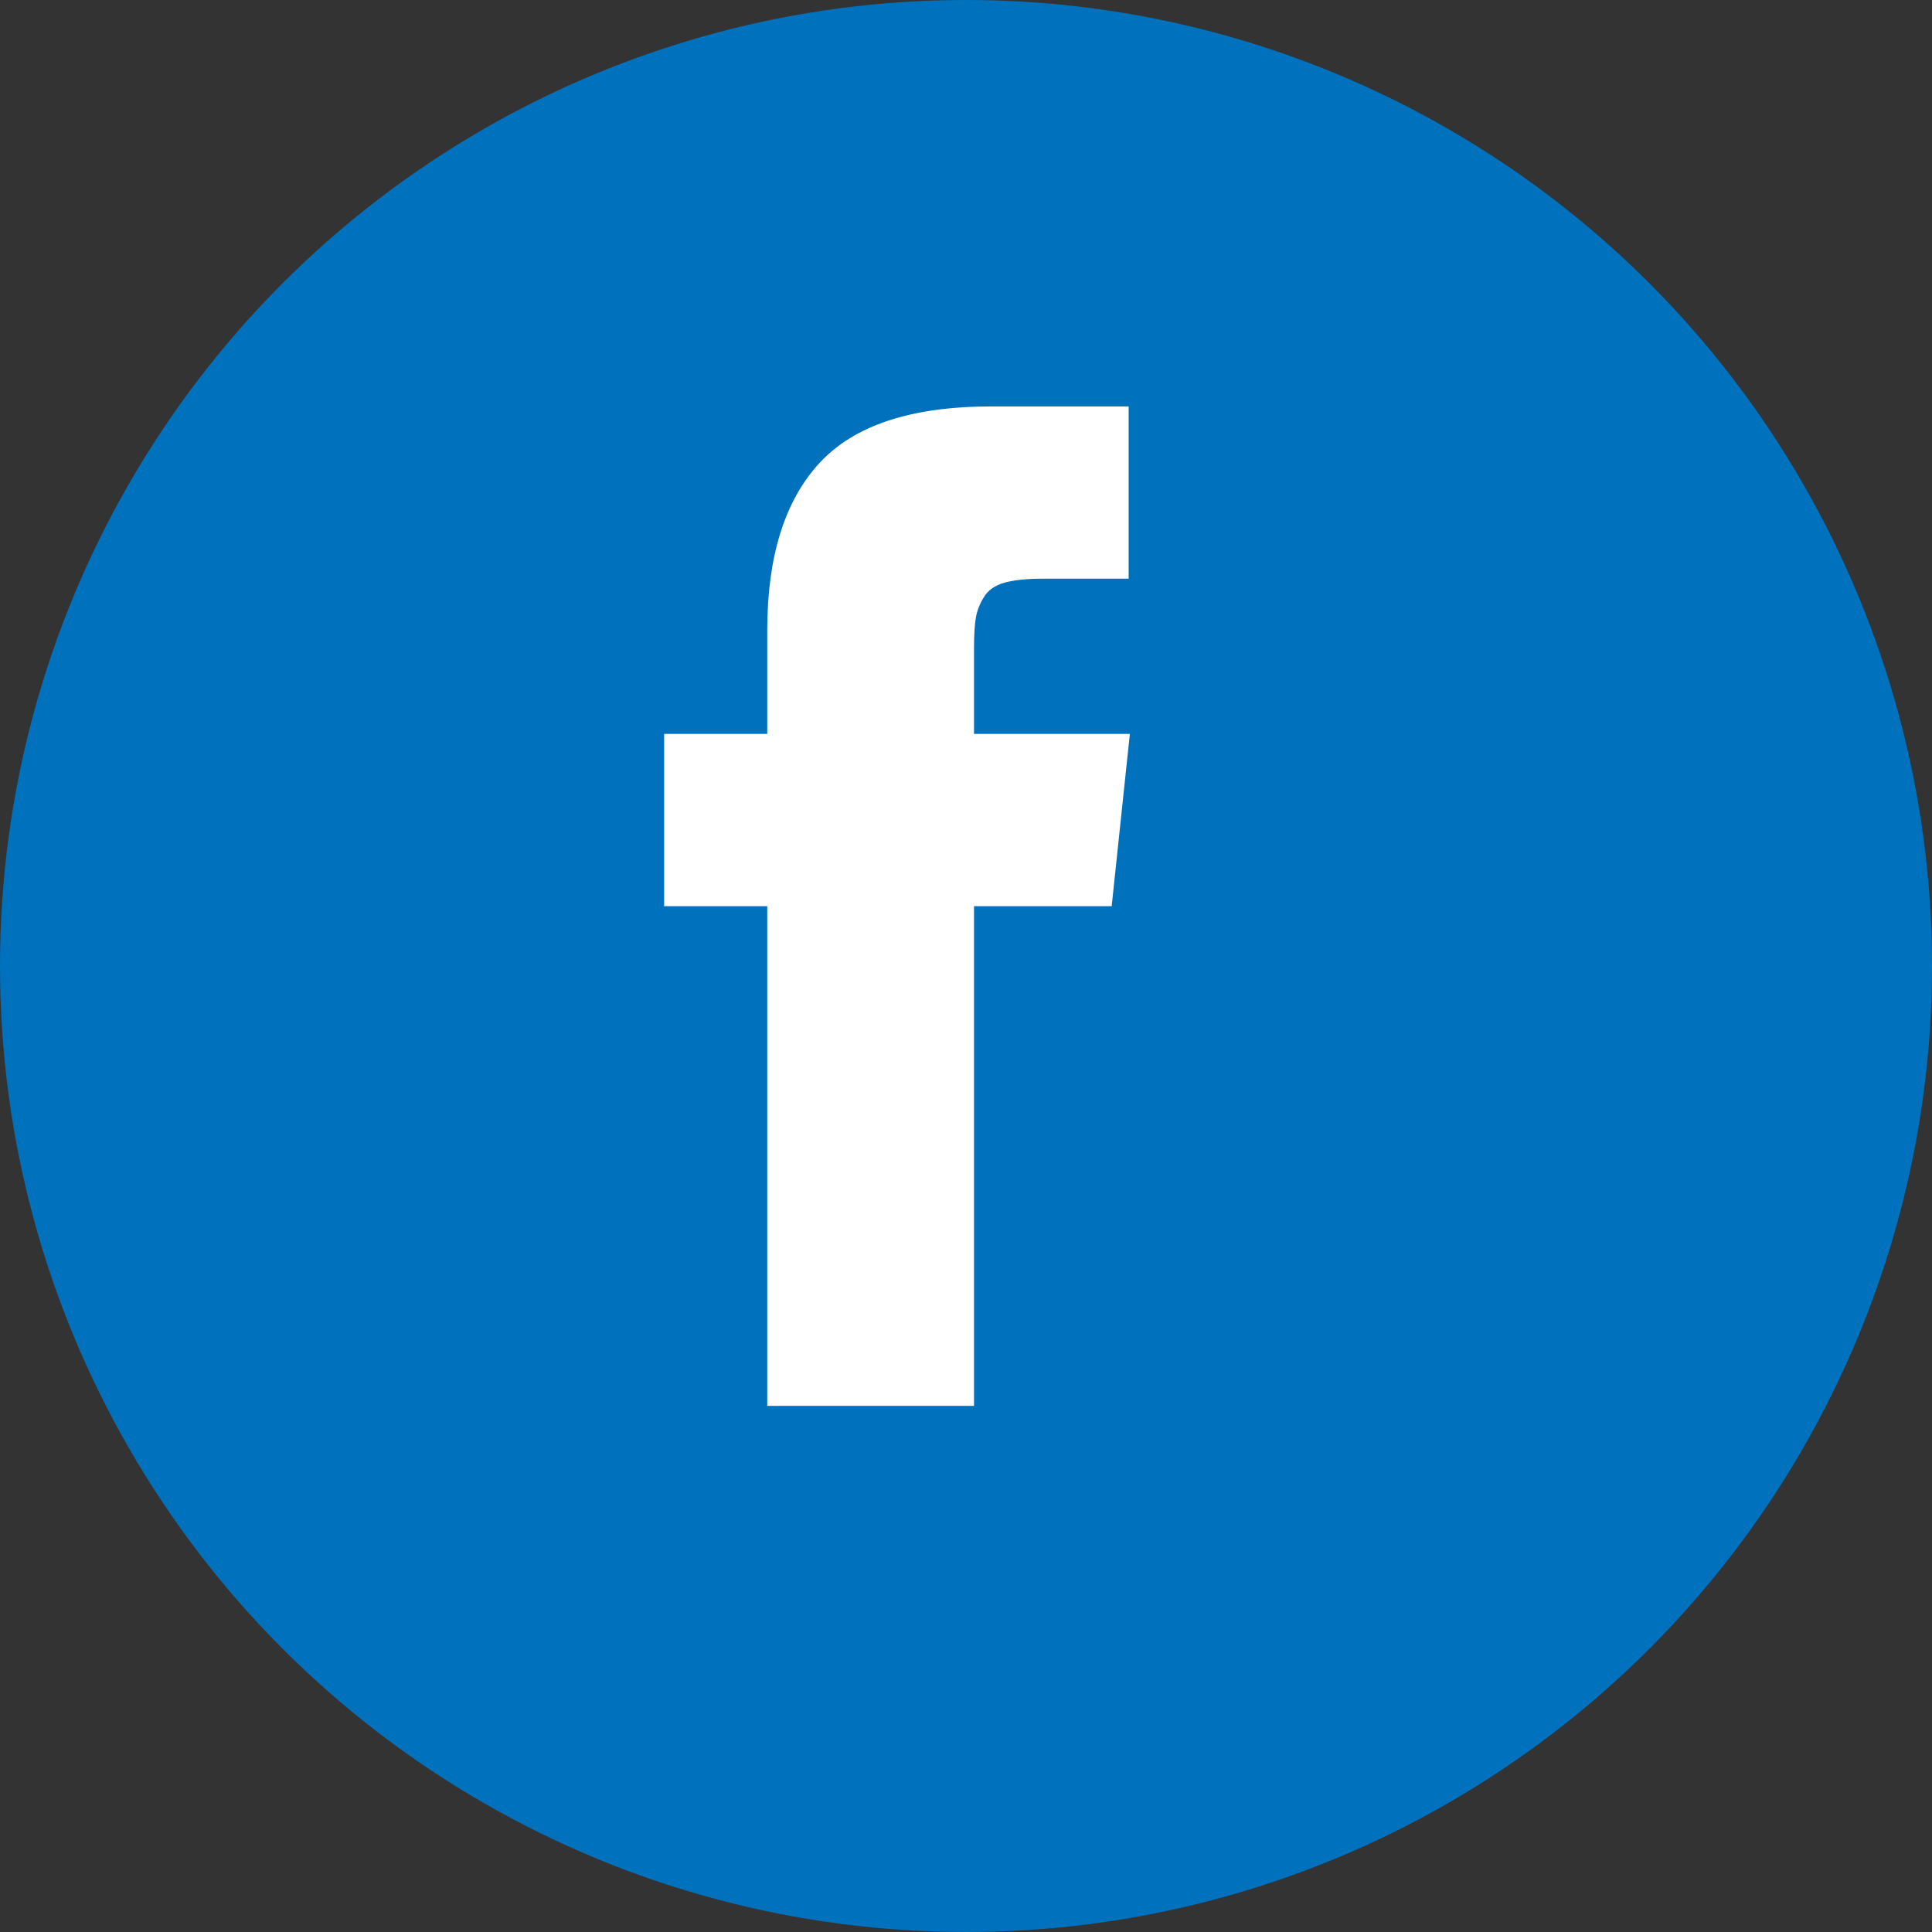 <?xml version="1.0" encoding="UTF-8" standalone="no"?>
<svg width="32px" height="32px" viewBox="0 0 32 32" version="1.1" xmlns="http://www.w3.org/2000/svg" xmlns:xlink="http://www.w3.org/1999/xlink">
    <rect x="0" y="0" width="32" height="32" fill="#333333" stroke="none"/>
    <!-- Generator: Sketch 40.1 (33804) - http://www.bohemiancoding.com/sketch -->
    <title>Oval</title>
    <desc>Created with Sketch.</desc>
    <defs></defs>
    <g id="Page-1" stroke="none" stroke-width="1" fill="none" fill-rule="evenodd">
        <circle id="Oval" fill="#0071BC" cx="16" cy="16" r="16"></circle>
        <path d="M16.133,12.156 L18.714,12.156 L18.413,15.009 L16.133,15.009 L16.133,23.286 L12.708,23.286 L12.708,15.009 L11,15.009 L11,12.156 L12.708,12.156 L12.708,10.439 C12.708,9.22 12.996,8.297 13.571,7.671 C14.147,7.045 15.095,6.732 16.414,6.732 L18.694,6.732 L18.694,9.585 L17.268,9.585 C17.007,9.585 16.797,9.607 16.64,9.65 C16.483,9.694 16.369,9.772 16.299,9.886 C16.228,10 16.183,10.116 16.163,10.233 C16.143,10.35 16.133,10.516 16.133,10.73 L16.133,12.156 Z" id="fb" fill="#FFFFFF"></path>
    </g>
</svg>